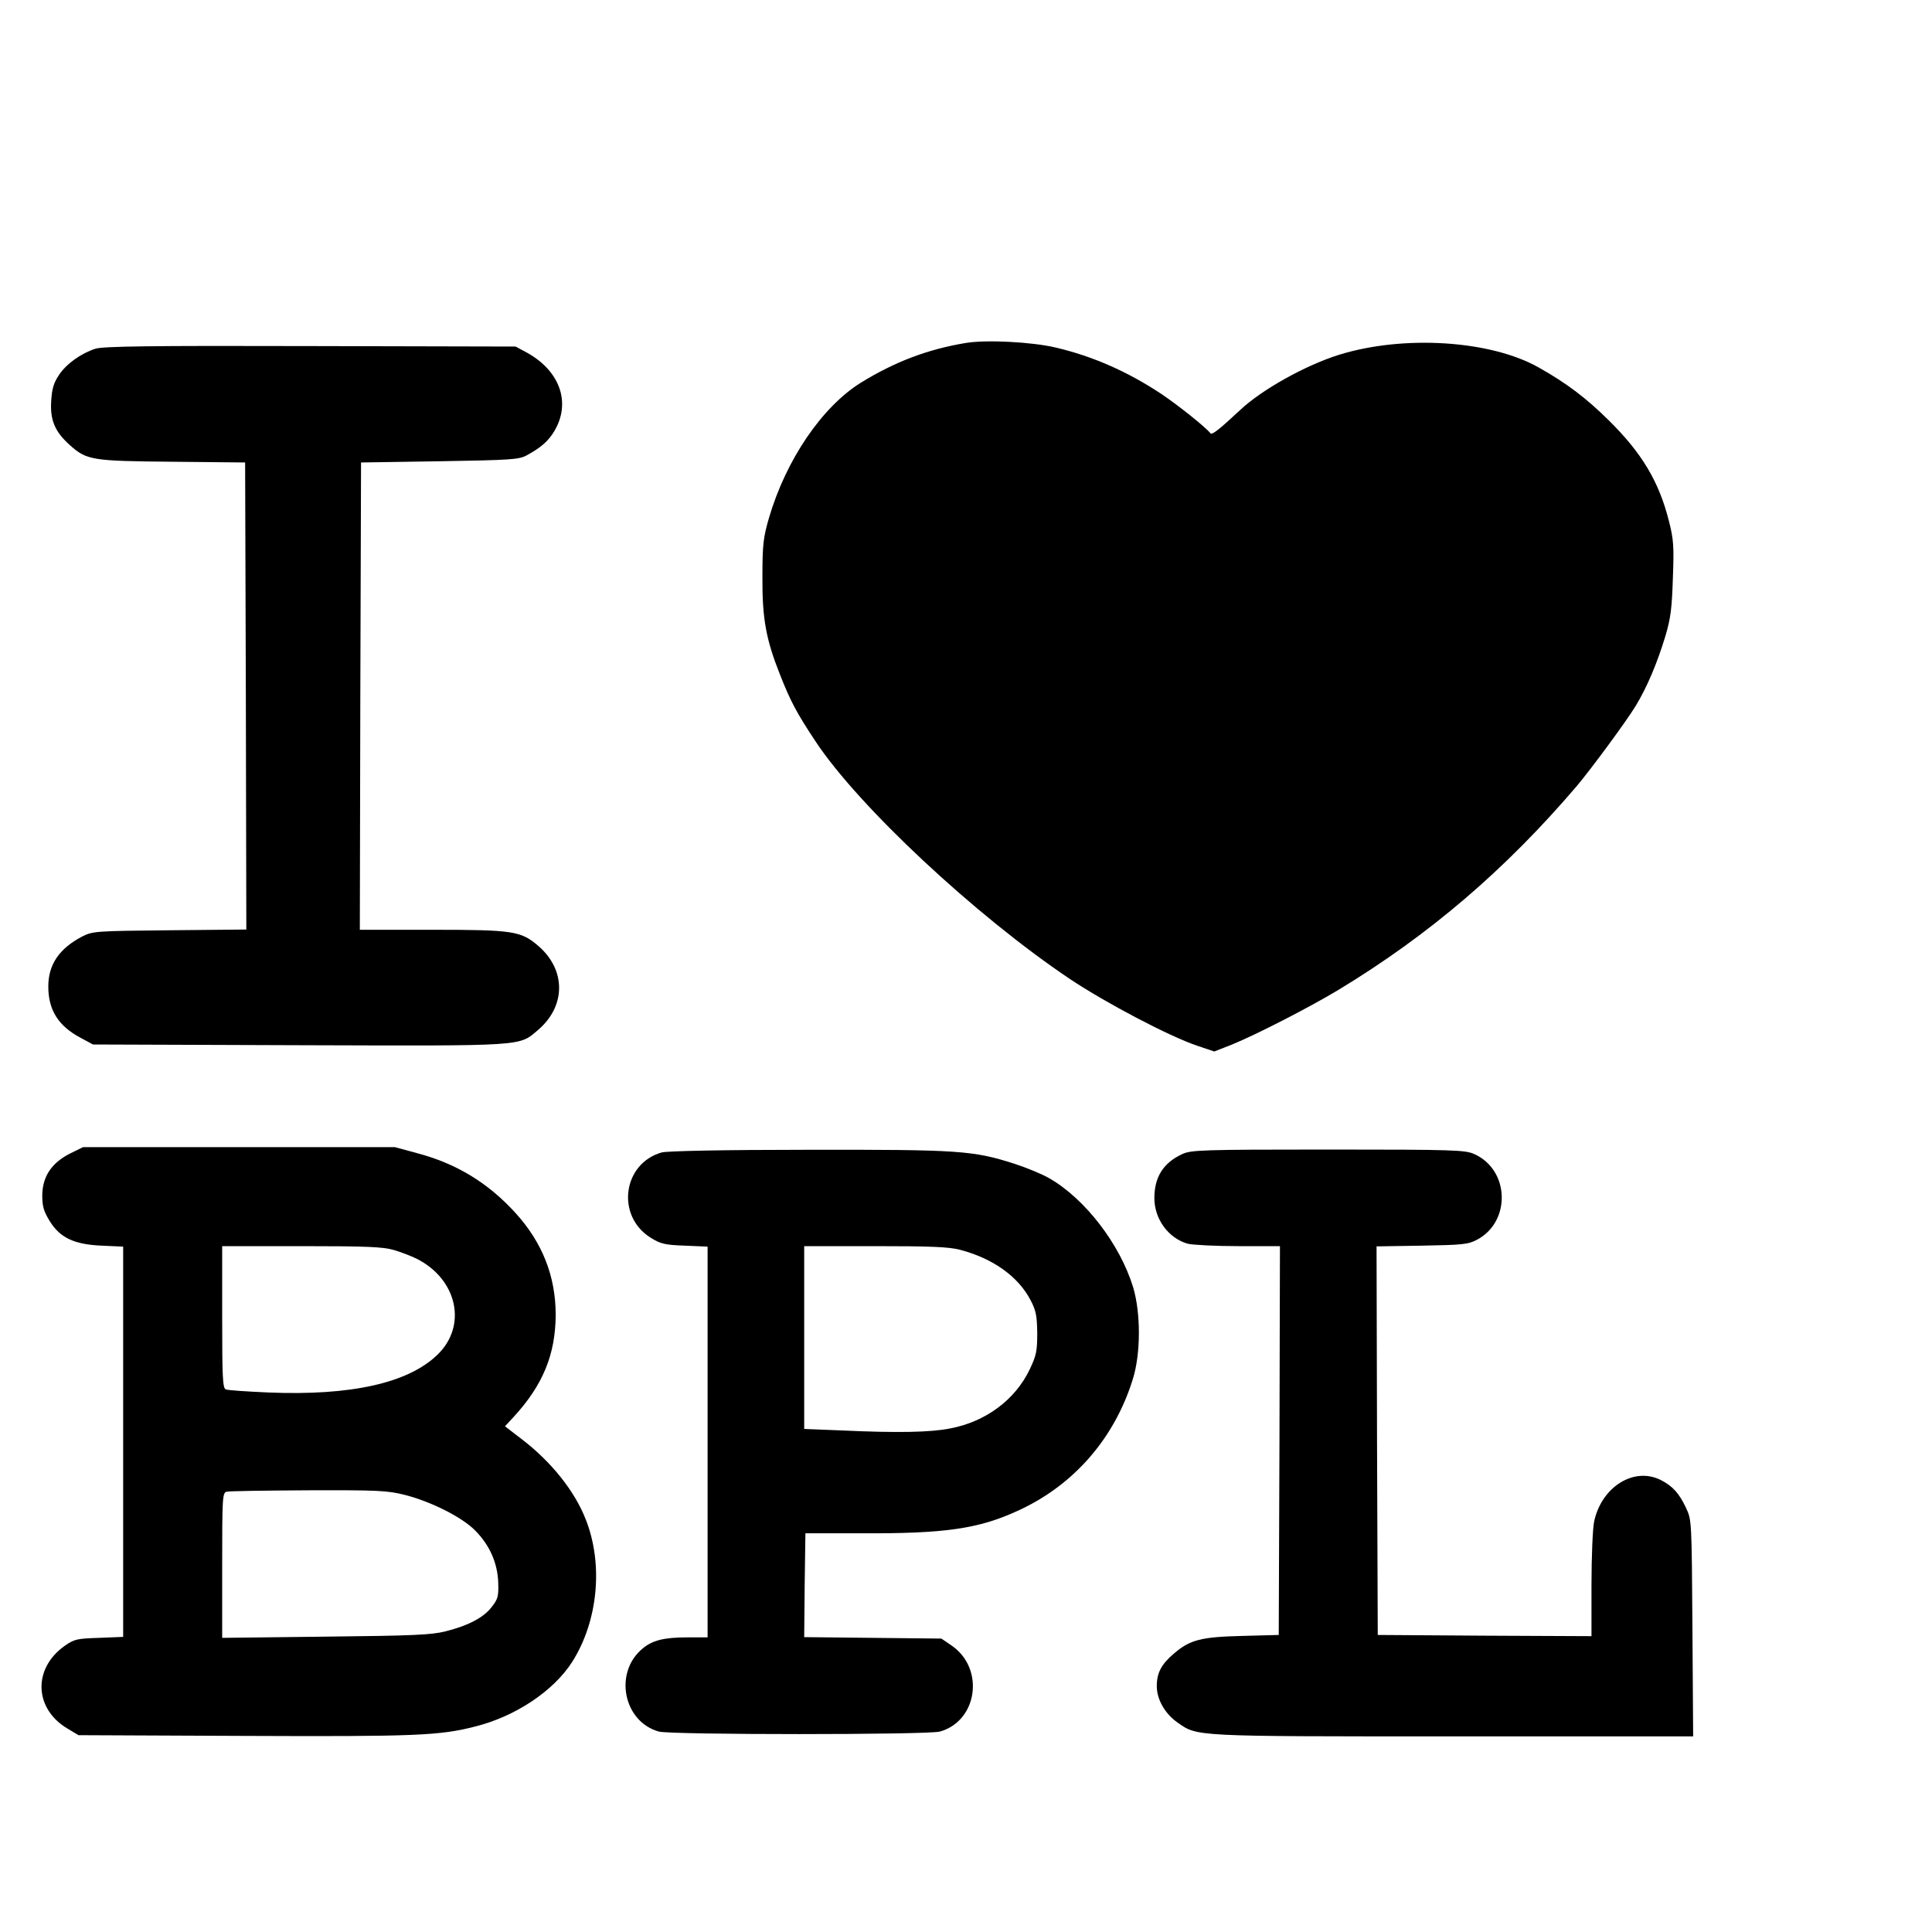 <?xml version="1.0" standalone="no"?>
<!DOCTYPE svg PUBLIC "-//W3C//DTD SVG 20010904//EN"
 "http://www.w3.org/TR/2001/REC-SVG-20010904/DTD/svg10.dtd">
<svg version="1.0" xmlns="http://www.w3.org/2000/svg"
 width="16pt" height="16pt" viewBox="0 0 16 16"
 preserveAspectRatio="xMidYMid meet">
<g transform="translate(0,16) scale(0.002,-0.002)"
fill="#000000" stroke="none">
<path d="M4000 6580 c-158 -26 -295 -78 -436 -165 -160 -100 -309 -318 -380
-560 -23 -80 -27 -108 -27 -245 -1 -172 15 -258 73 -404 43 -109 68 -157 147
-276 178 -269 662 -721 1052 -983 148 -99 414 -239 528 -277 l71 -24 74 29
c100 41 315 151 440 226 375 227 691 497 987 844 59 70 206 269 244 332 47 77
89 177 123 289 22 74 27 115 31 240 5 131 3 161 -16 235 -41 164 -112 283
-250 419 -93 92 -175 154 -289 218 -199 113 -559 136 -827 53 -138 -43 -320
-144 -410 -229 -86 -80 -117 -105 -123 -96 -16 22 -132 115 -202 162 -140 93
-285 157 -439 193 -97 23 -286 33 -371 19z"/>
<path d="M395 6556 c-59 -19 -120 -62 -151 -109 -22 -33 -29 -57 -32 -108 -5
-78 15 -126 76 -181 71 -64 92 -67 427 -70 l300 -3 3 -967 2 -967 -317 -3
c-311 -3 -319 -4 -363 -26 -95 -50 -140 -116 -140 -207 0 -98 42 -164 135
-213 l50 -27 854 -3 c950 -3 908 -5 990 64 115 99 115 249 -1 348 -71 61 -104
66 -440 66 l-298 0 2 968 3 967 325 5 c295 5 328 7 360 24 61 33 91 60 116
102 70 119 21 252 -120 327 l-41 22 -850 2 c-663 2 -859 -1 -890 -11z"/>
<path d="M289 3223 c-76 -39 -113 -95 -114 -172 0 -47 6 -66 30 -106 43 -70
101 -98 216 -103 l89 -4 0 -808 0 -808 -99 -4 c-92 -3 -103 -5 -143 -33 -133
-94 -127 -261 12 -343 l45 -27 685 -3 c712 -3 810 1 958 39 167 42 324 147
401 267 107 168 130 403 57 589 -46 119 -144 241 -266 334 l-69 53 37 40 c120
131 172 257 173 421 0 160 -55 300 -167 423 -113 124 -244 204 -407 247 l-92
25 -646 0 -645 0 -55 -27z m1342 -399 c30 -9 72 -25 94 -36 169 -85 211 -278
86 -398 -121 -117 -357 -170 -699 -156 -90 4 -169 9 -177 13 -13 4 -15 51 -15
299 l0 294 328 0 c273 0 338 -3 383 -16z m45 -1014 c107 -27 237 -92 291 -147
60 -60 93 -134 96 -215 2 -57 -1 -69 -26 -101 -34 -45 -97 -78 -192 -102 -60
-15 -133 -18 -497 -22 l-428 -5 0 300 c0 278 1 301 18 305 9 3 161 5 338 6
290 1 328 -1 400 -19z"/>
<path d="M2740 3228 c-162 -46 -190 -263 -46 -353 42 -26 59 -30 142 -33 l94
-4 0 -809 0 -809 -82 0 c-99 0 -147 -12 -188 -47 -119 -99 -79 -302 68 -343
50 -14 1114 -14 1164 0 156 44 186 260 50 355 l-44 30 -284 3 -284 3 2 215 3
215 225 0 c351 -2 492 18 656 94 230 105 399 299 475 545 33 106 33 273 1 380
-55 179 -199 366 -347 451 -27 16 -92 43 -144 60 -172 55 -228 59 -856 58
-345 0 -584 -5 -605 -11z m1235 -403 c137 -36 242 -111 293 -210 22 -42 26
-64 27 -135 0 -75 -4 -93 -31 -150 -60 -126 -182 -217 -330 -245 -82 -16 -216
-19 -452 -8 l-152 6 0 379 0 378 293 0 c232 0 305 -3 352 -15z"/>
<path d="M4895 3221 c-78 -36 -115 -95 -115 -182 0 -87 58 -166 138 -189 20
-5 115 -10 210 -10 l172 0 -2 -805 -3 -805 -150 -4 c-171 -4 -218 -16 -284
-73 -52 -44 -71 -80 -71 -135 0 -55 34 -114 85 -150 84 -59 59 -58 1143 -58
l993 0 -3 448 c-3 442 -3 448 -26 497 -28 60 -55 91 -104 116 -111 57 -246
-27 -277 -171 -6 -28 -11 -146 -11 -263 l0 -212 -442 2 -443 3 -3 804 -2 805
187 3 c168 3 192 5 228 24 142 74 137 289 -10 355 -37 17 -78 19 -605 19 -529
0 -568 -2 -605 -19z"/>
</g>
</svg>
